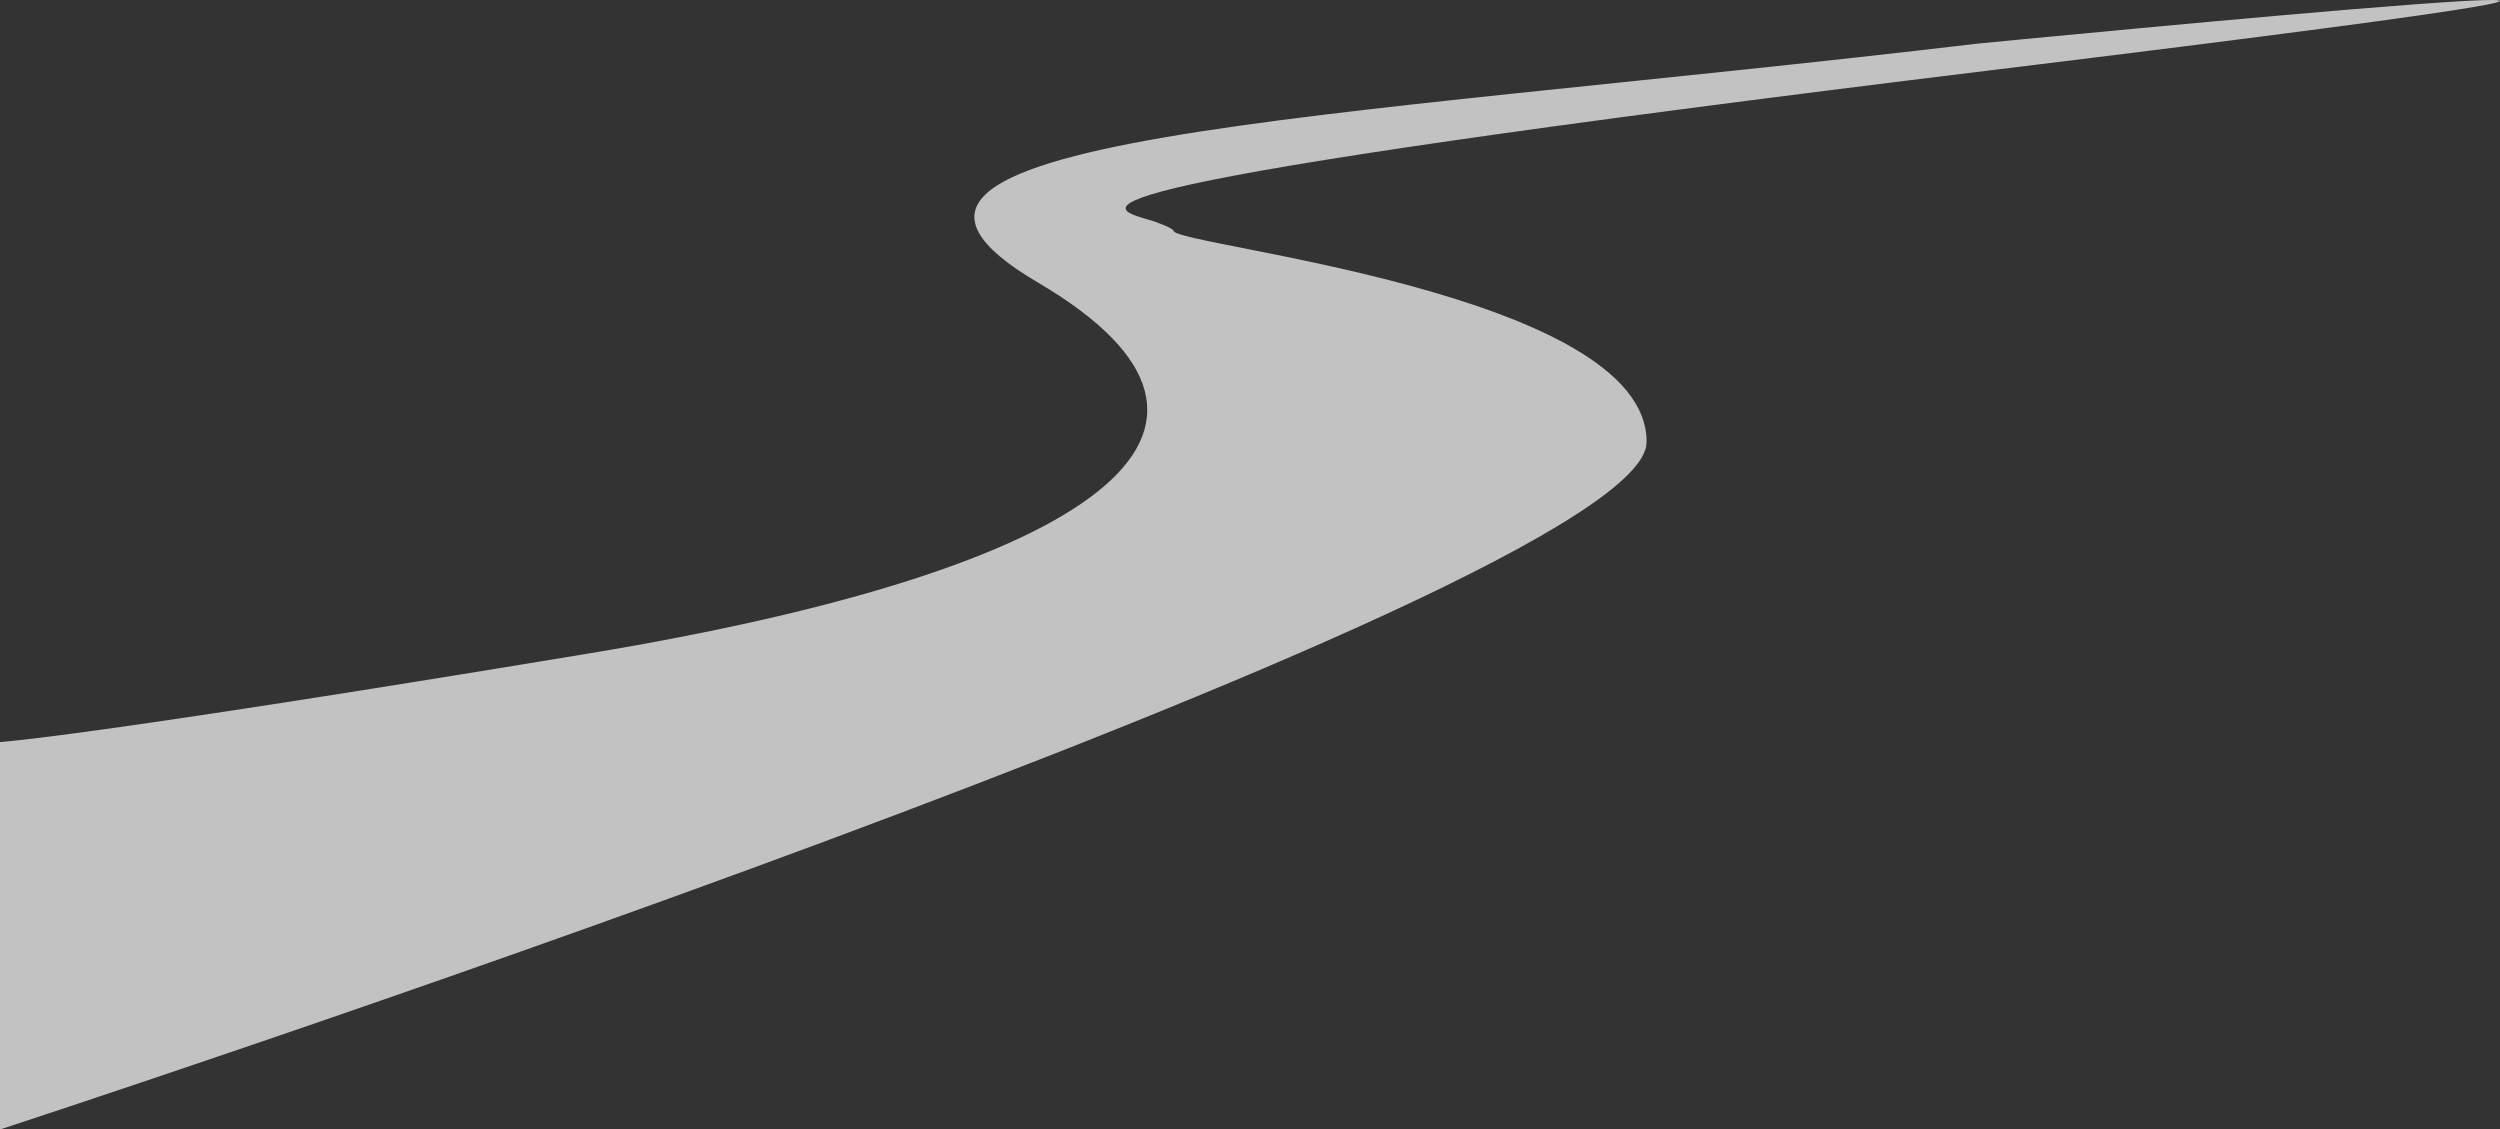 <svg xmlns="http://www.w3.org/2000/svg" width="1836.733" height="829.801" viewBox="0 0 1836.733 829.801">
  <rect x="0" y="0" width="1836.733" height="829.801" fill="#333333" stroke="none"/>
  <path id="Path_5059" data-name="Path 5059" d="M2048.977,1424.368c-485.673,57.474-874.178,67.247-690.084,175.425s43.082,210.875-330.522,272.691-431.939,64.977-431.939,64.977v284.616s1208.8-394.623,1209.73-504.837-346.594-144.313-347.508-155.375c-.137-1.659-11.383-6.19-17.717-7.987-34.6-9.817-89.337-23.6,623.475-110.629C2903.015,1340.865,2048.977,1424.368,2048.977,1424.368Z" transform="translate(-596.432 -1392.276)" fill="#fff" opacity="0.7"/>
</svg>
